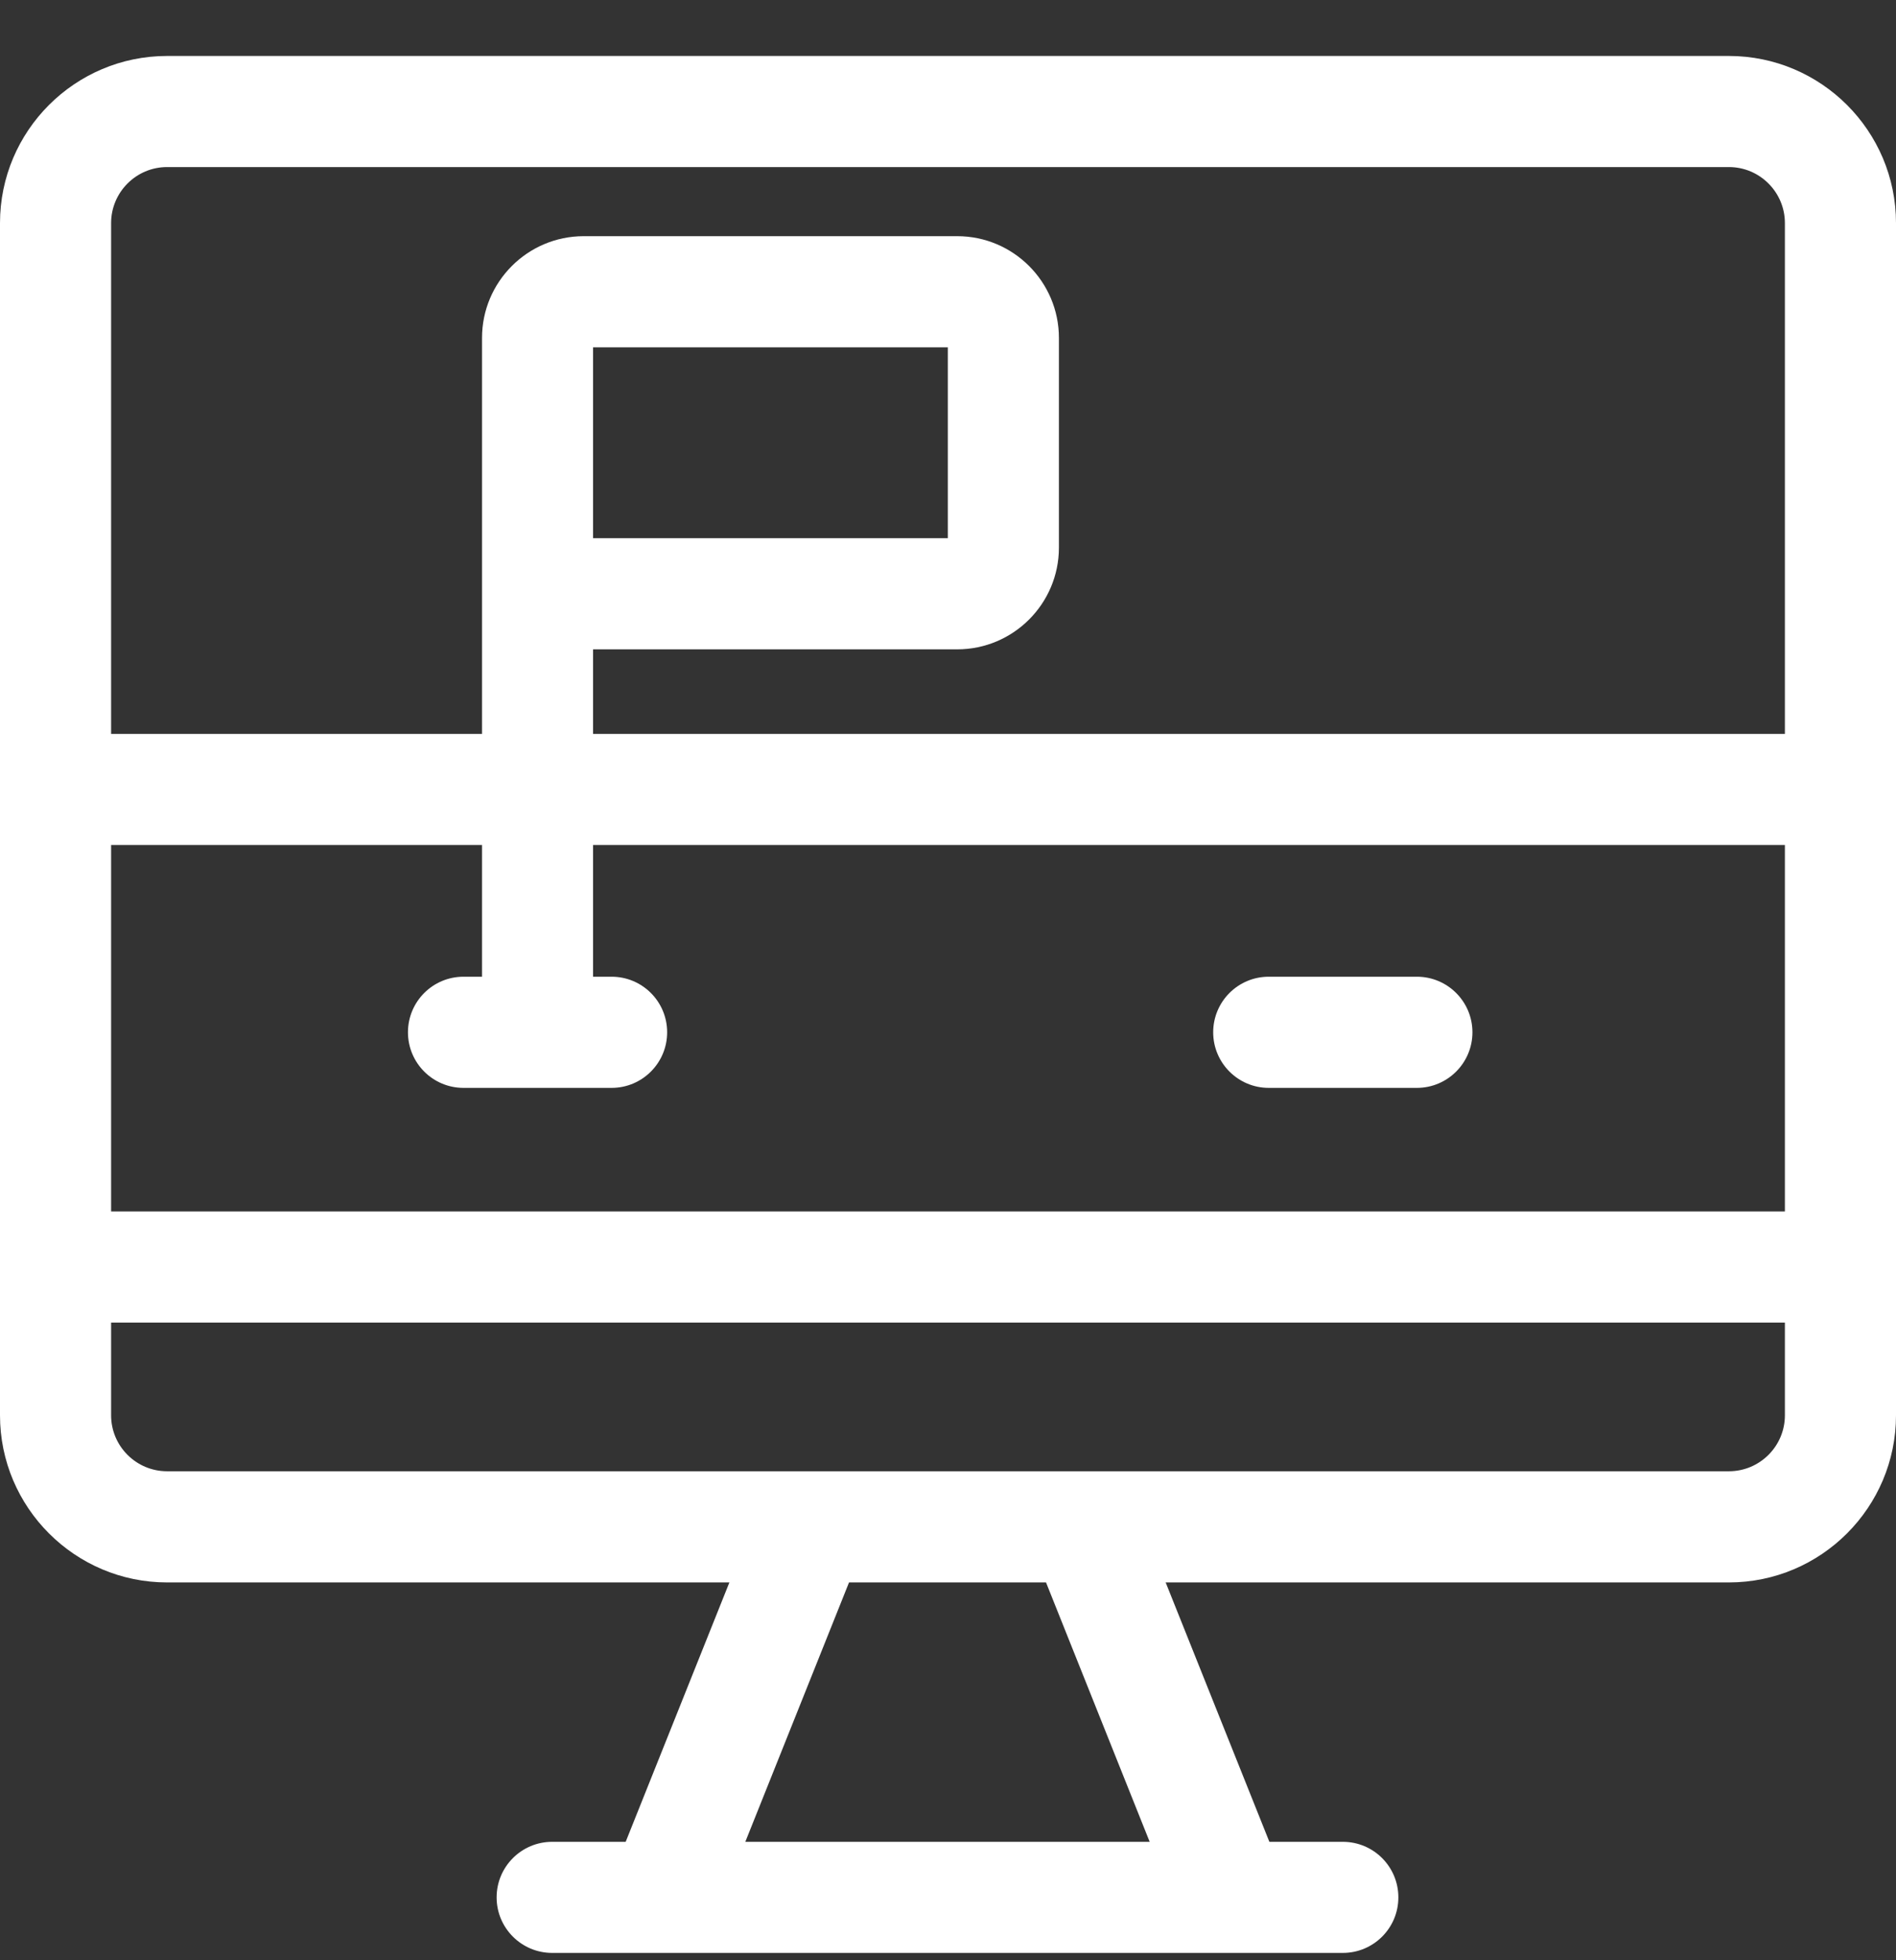<svg width="30" height="31" viewBox="0 0 30 31" fill="none" xmlns="http://www.w3.org/2000/svg">
<rect x="0" y="0" width="30" height="31" fill="#333333" stroke="none"/>
<g clip-path="url(#clip0_195_587)">
<path d="M27.356 0.885H2.644C1.186 0.885 0 2.07 0 3.528V22.382C0 23.839 1.186 25.025 2.644 25.025H11.541L9.9 29.127H8.737C8.252 29.127 7.858 29.52 7.858 30.006C7.858 30.491 8.252 30.884 8.737 30.884H21.247C21.733 30.884 22.126 30.491 22.126 30.006C22.126 29.52 21.733 29.127 21.247 29.127H20.085L18.444 25.025H27.356C28.814 25.025 30 23.839 30 22.382V3.528C30 2.07 28.814 0.885 27.356 0.885ZM2.644 2.642H27.356C27.845 2.642 28.242 3.04 28.242 3.528V11.606H9.384V10.269H15.146C16.033 10.269 16.755 9.547 16.755 8.66V5.344C16.755 4.457 16.033 3.735 15.146 3.735H9.236C8.348 3.735 7.627 4.457 7.627 5.344V11.606H1.758V3.528C1.758 3.04 2.155 2.642 2.644 2.642ZM1.758 13.363H7.627V15.446H7.334C6.848 15.446 6.455 15.839 6.455 16.325C6.455 16.81 6.848 17.204 7.334 17.204H9.677C10.163 17.204 10.556 16.81 10.556 16.325C10.556 15.839 10.163 15.446 9.677 15.446H9.384V13.363H28.242V19.158H1.758V13.363ZM9.384 5.493H14.997V8.511H9.384V5.493ZM18.191 29.127H11.793L13.434 25.025H16.551L18.191 29.127ZM27.356 23.267H2.644C2.155 23.267 1.758 22.87 1.758 22.382V20.916H28.242V22.382C28.242 22.87 27.845 23.267 27.356 23.267Z" fill="white"/>
<path d="M22.419 15.446H20.075C19.59 15.446 19.196 15.839 19.196 16.325C19.196 16.81 19.59 17.204 20.075 17.204H22.419C22.904 17.204 23.298 16.81 23.298 16.325C23.298 15.839 22.904 15.446 22.419 15.446Z" fill="white"/>
</g>
<defs>
<clipPath id="clip0_195_587">
<rect width="30" height="30" fill="white" transform="translate(0 0.885)"/>
</clipPath>
</defs>
</svg>
